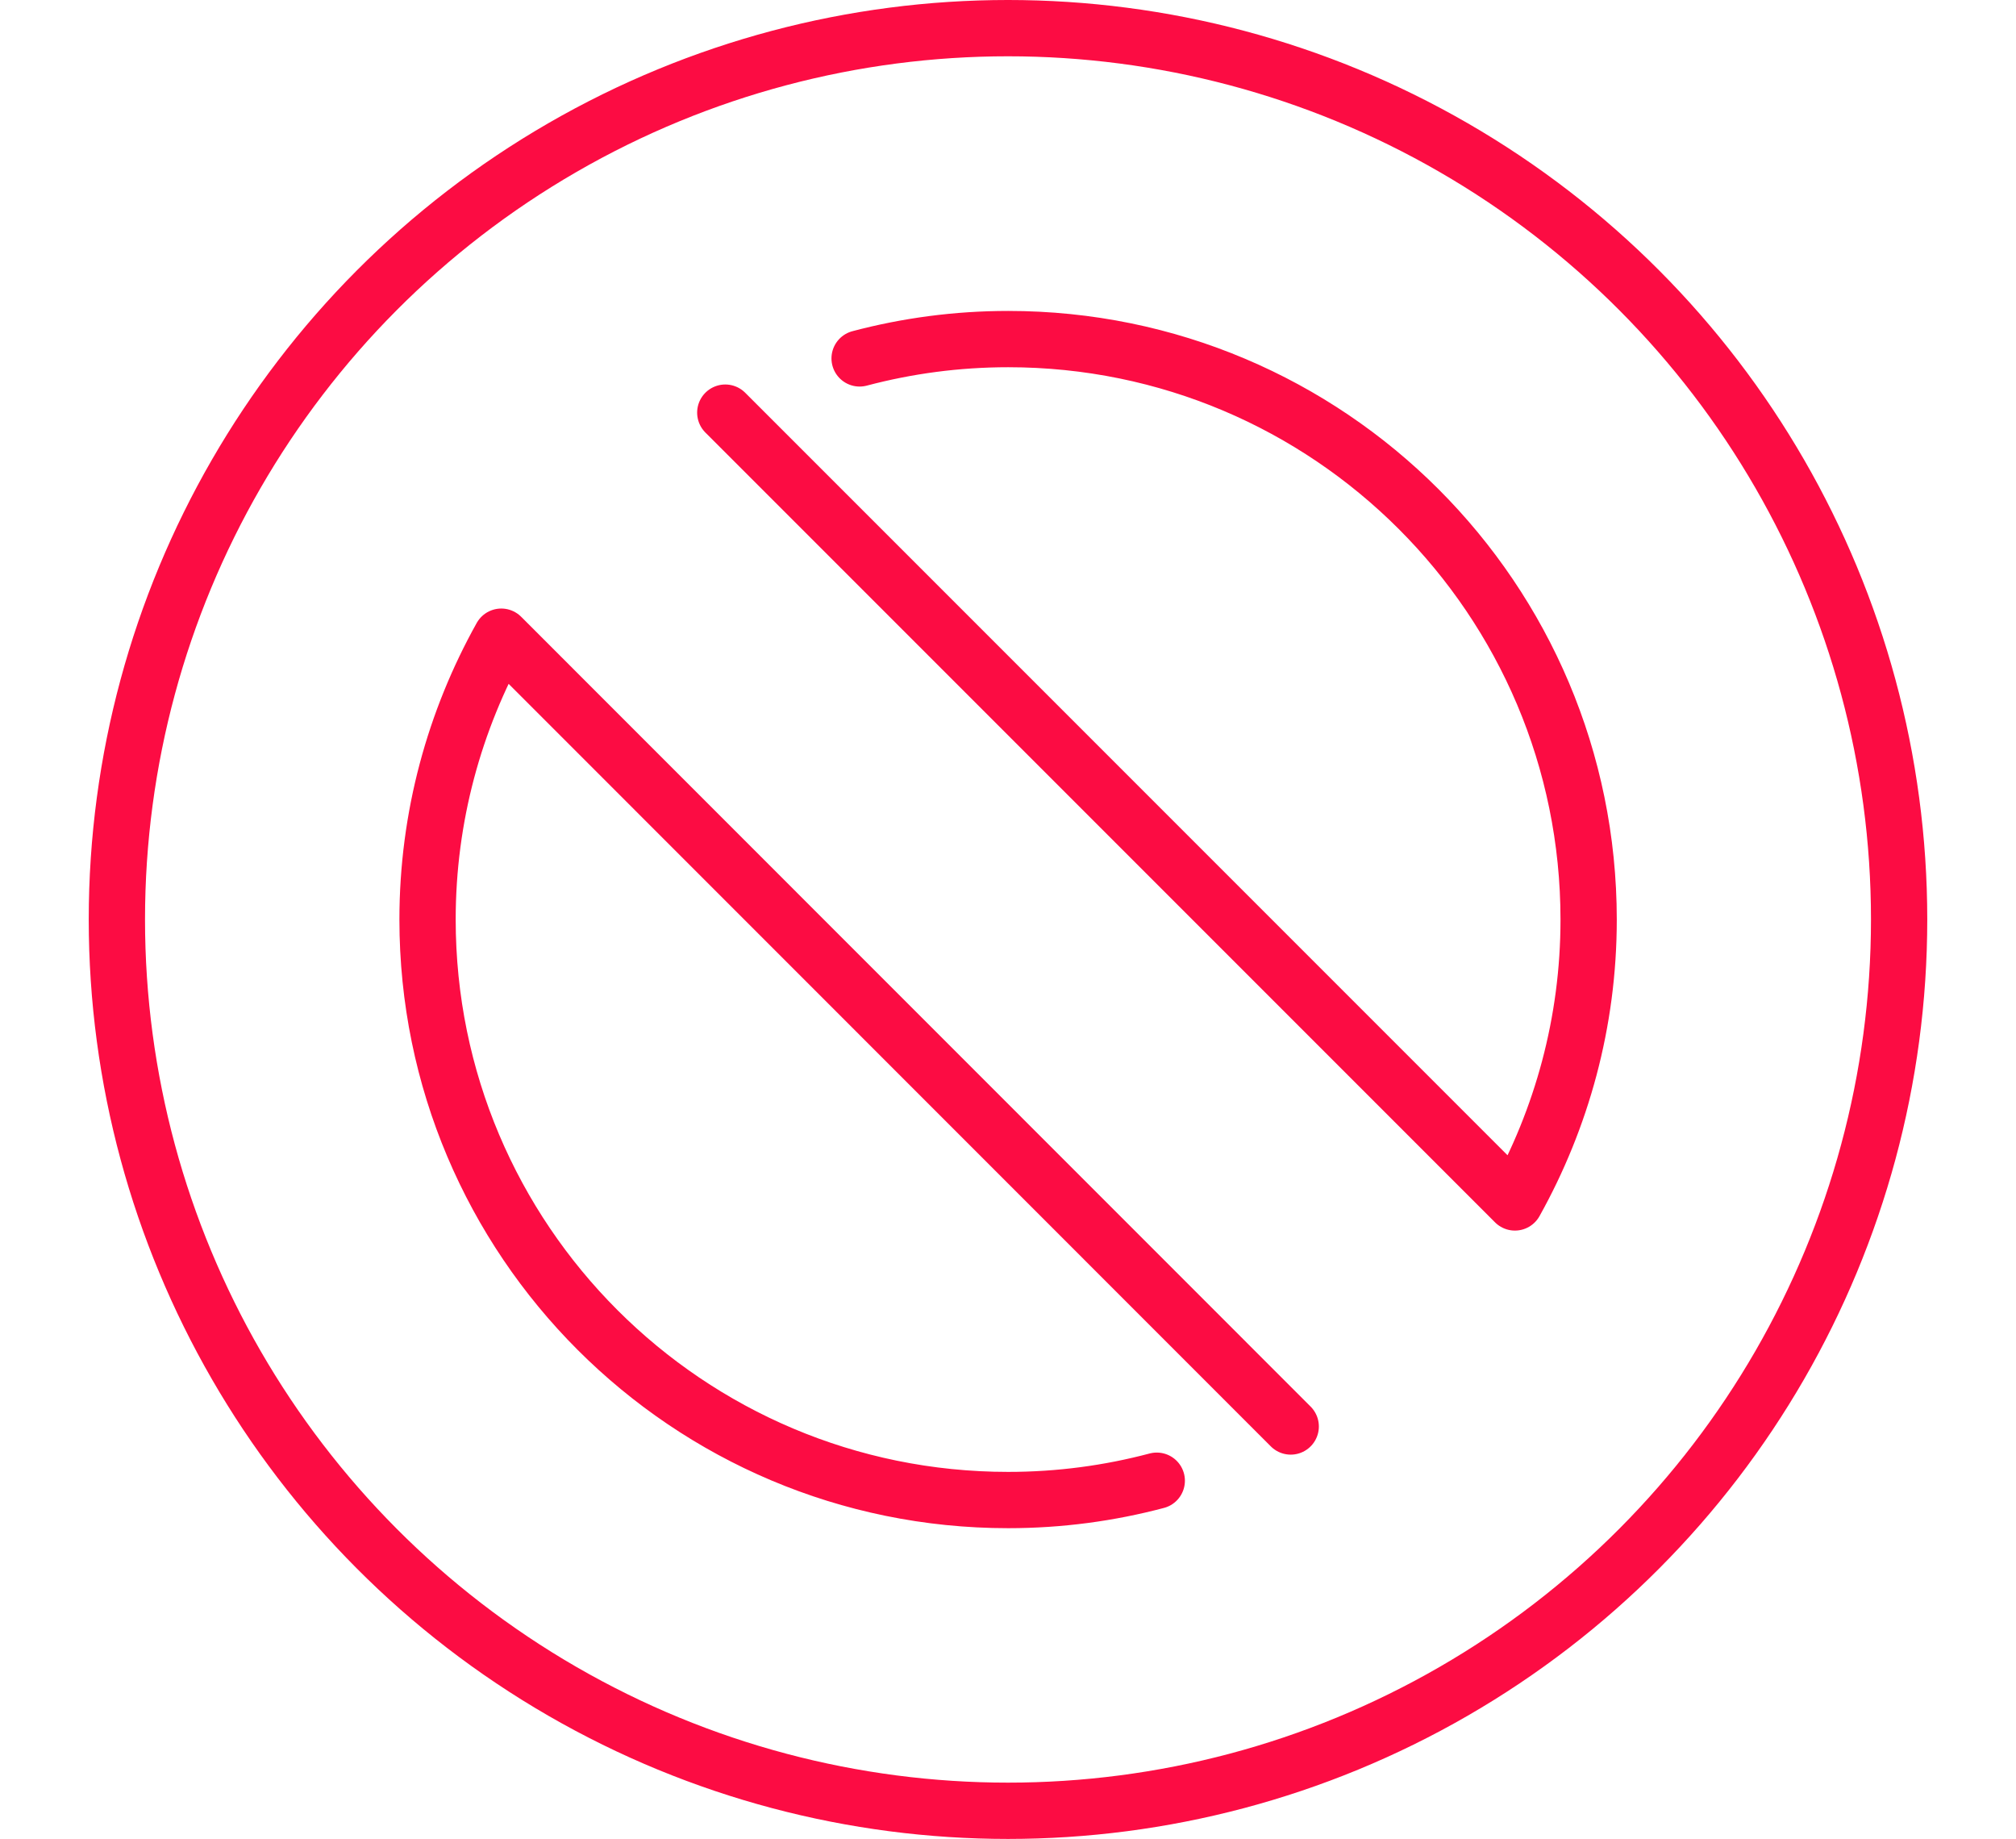 <?xml version="1.0" encoding="UTF-8"?>
<svg id="Ebene_2" data-name="Ebene 2" xmlns="http://www.w3.org/2000/svg" viewBox="0 0 107.46 98">
  <defs>
    <style>
      .cls-1, .cls-2 {
        fill: none;
      }

      .cls-2 {
        stroke: #fc0c43;
        stroke-linecap: round;
        stroke-linejoin: round;
        stroke-width: 3px;
      }
    </style>
  </defs>
  <g id="Ebene_1-2" data-name="Ebene 1">
    <g>
      <rect class="cls-1" y="1.5" width="107.46" height="95"/>
      <g>
        <circle class="cls-2" cx="53.73" cy="49" r="47.5"/>
        <g>
          <path class="cls-2" d="M38.66,21.99l42.09,42.09c2.49-4.46,3.93-9.6,3.93-15.07,0-17.09-13.85-30.94-30.94-30.94-2.74,0-5.39.36-7.92,1.03"/>
          <path class="cls-2" d="M68.8,76.02L26.72,33.93c-2.49,4.46-3.93,9.6-3.93,15.07,0,17.09,13.85,30.94,30.95,30.94,2.74,0,5.39-.36,7.92-1.03"/>
        </g>
      </g>
    </g>
  </g>
</svg>